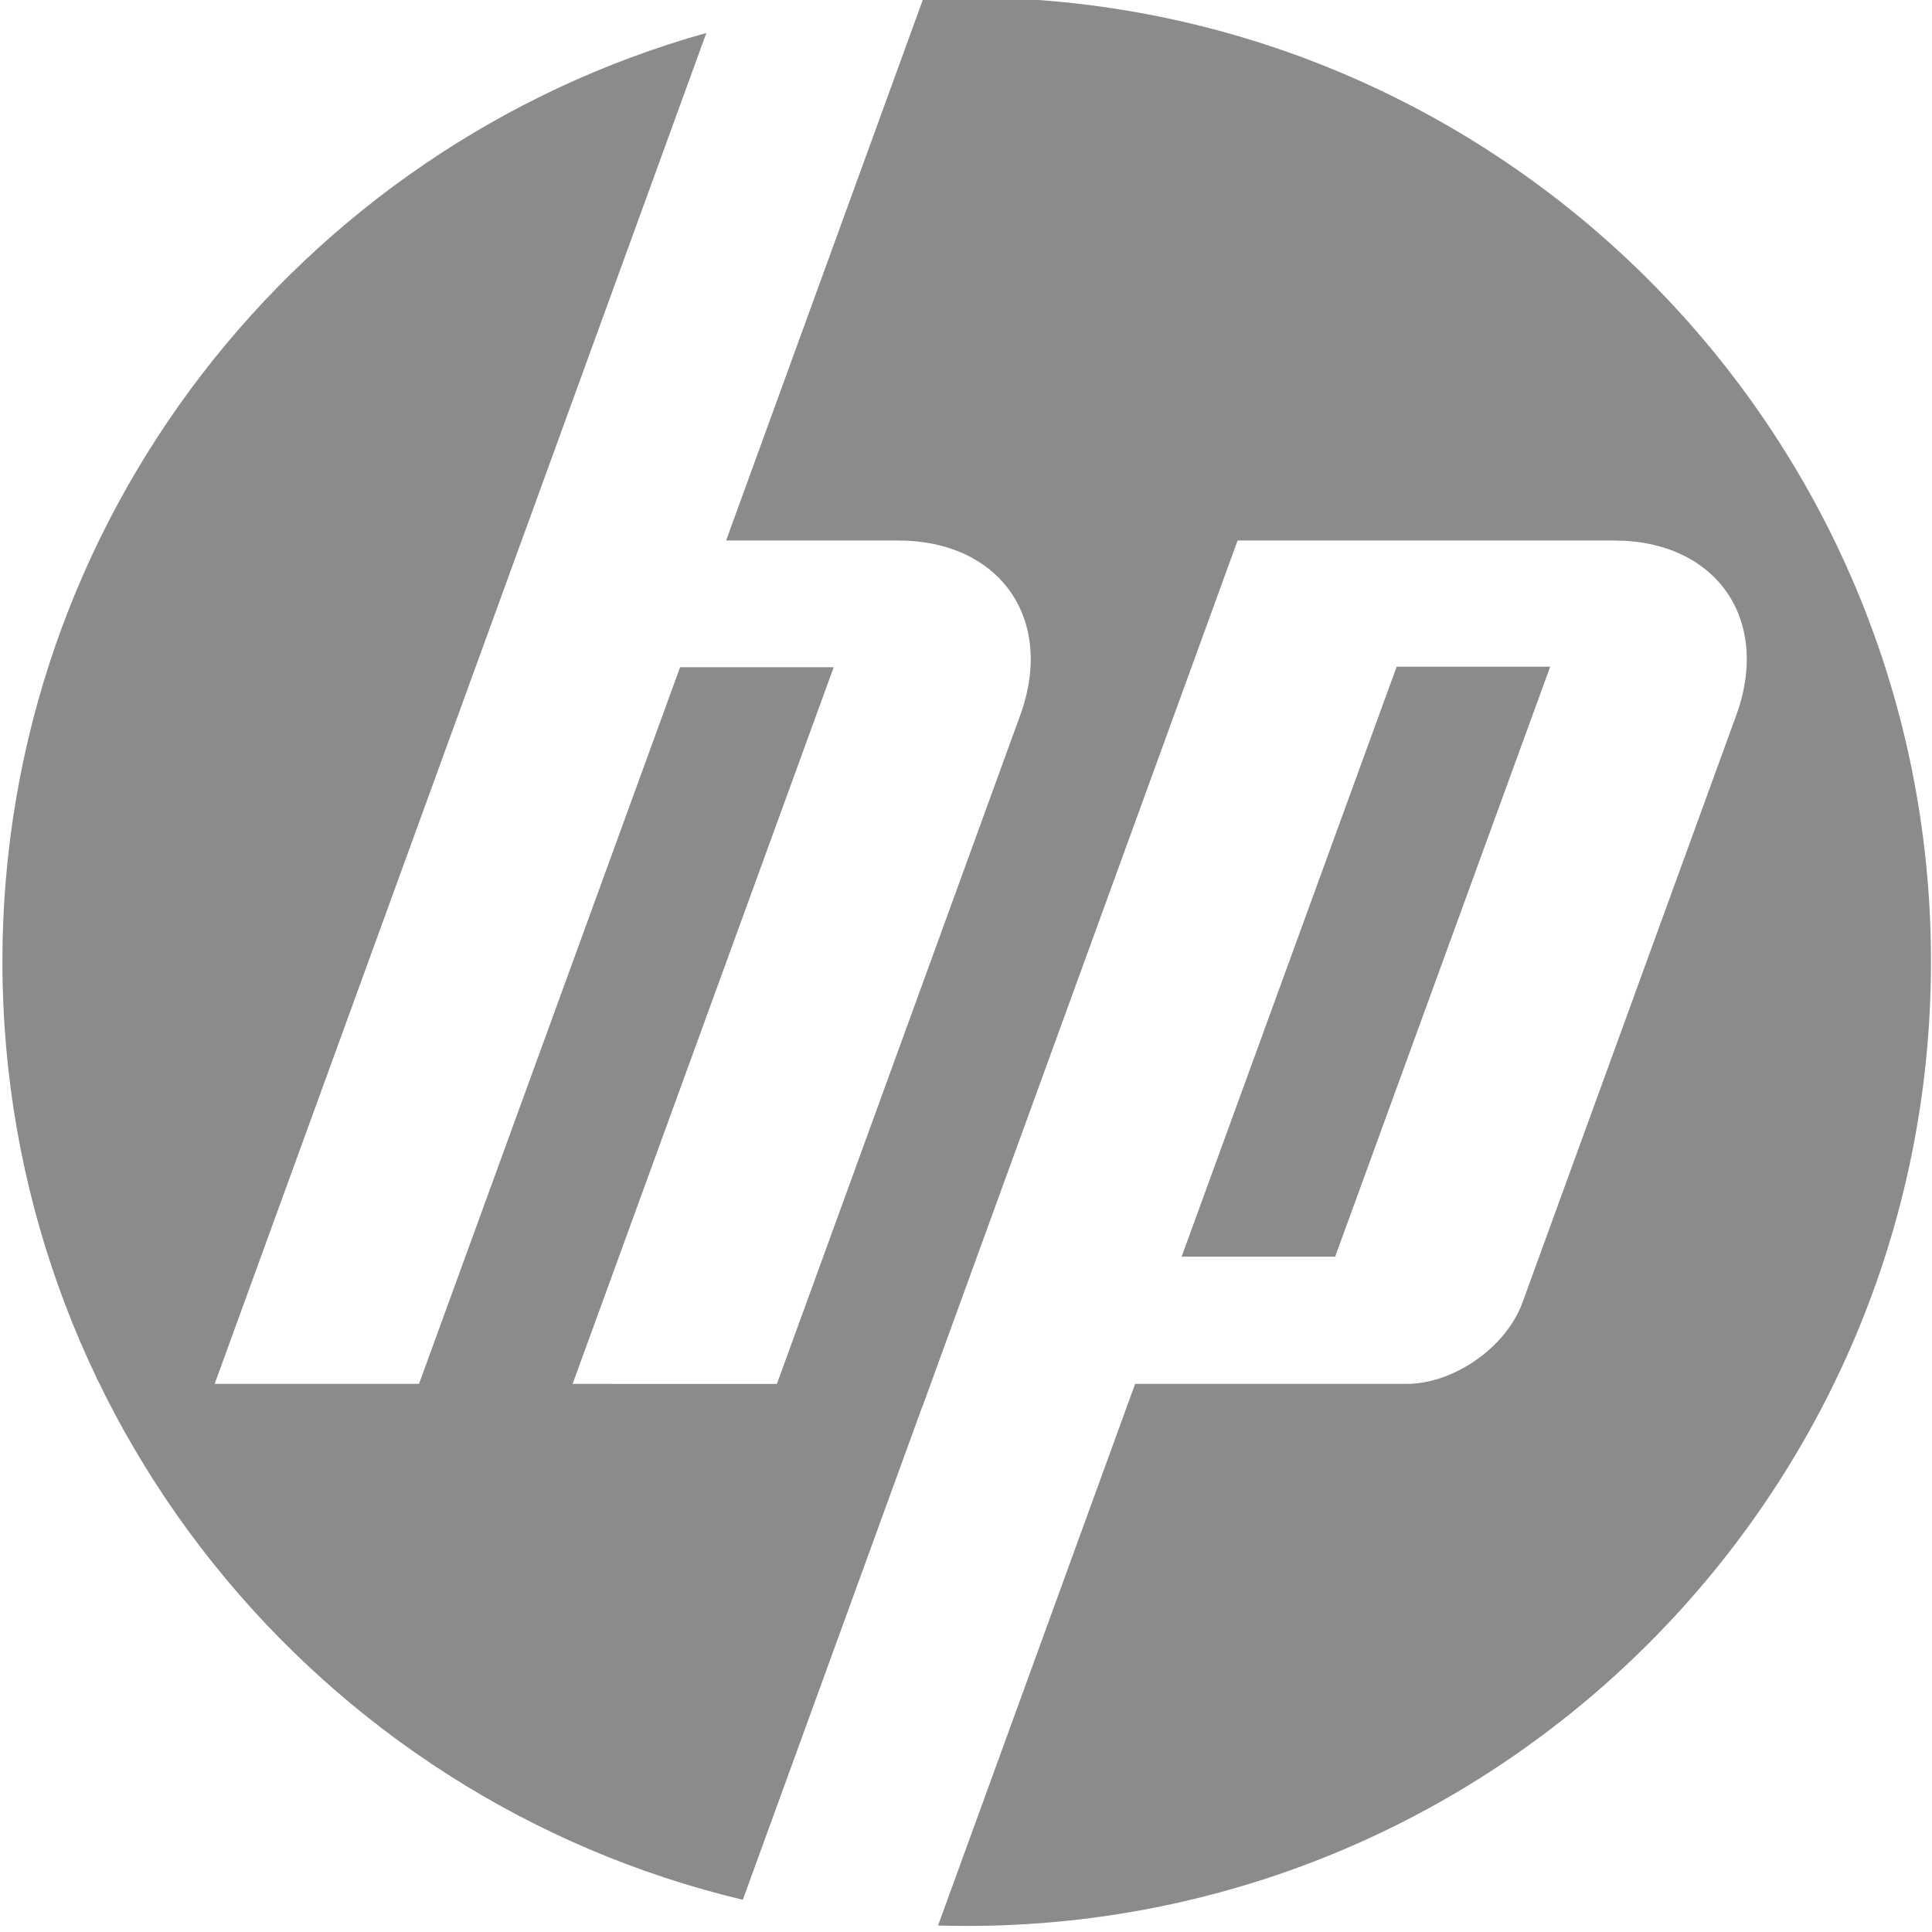 <svg xmlns="http://www.w3.org/2000/svg" xmlns:xlink="http://www.w3.org/1999/xlink" xmlns:serif="http://www.serif.com/" width="100%" height="100%" viewBox="0 0 300 300" xml:space="preserve" style="fill-rule:evenodd;clip-rule:evenodd;stroke-linejoin:round;stroke-miterlimit:2;">    <g transform="matrix(3,0,0,3,150,150)">        <g transform="matrix(1,0,0,1,-50,-50)">            <g id="g3061" transform="matrix(1.898,0,0,-1.898,-103.009,1014.57)">                <g id="c02716792">                    <g id="g30611" serif:id="g3061">                        <g id="g3021" transform="matrix(1,0,0,1,106.932,508.322)">                            <path id="path3023" d="M0,0C0,14.524 -11.773,26.297 -26.297,26.297C-26.693,26.297 -27.087,26.287 -27.479,26.269L-32.858,11.485L-28.173,11.485C-25.386,11.485 -23.884,9.339 -24.838,6.718L-31.473,-11.516L-37.044,-11.515L-29.924,8.029L-34.113,8.029L-41.233,-11.515L-46.806,-11.515L-38.434,11.485L-38.433,11.485L-33.397,25.326C-44.471,22.228 -52.594,12.063 -52.594,0C-52.594,-12.421 -43.981,-22.83 -32.402,-25.583L-27.522,-12.172L-27.518,-12.172L-18.909,11.485L-8.648,11.485C-5.858,11.485 -4.357,9.339 -5.311,6.718L-11.141,-9.297C-11.585,-10.517 -13.01,-11.515 -14.308,-11.515L-21.704,-11.515L-27.078,-26.285C-26.819,-26.292 -26.558,-26.297 -26.297,-26.297C-11.773,-26.297 0,-14.523 0,0" style="fill:rgb(139,139,139);fill-rule:nonzero;"></path>                        </g>                        <g id="g3025" transform="matrix(1,0,0,1,96.547,516.365)">                            <path id="path3027" d="M0,0L-4.187,0L-10.051,-16.089L-5.864,-16.089L0,0" style="fill:rgb(139,139,139);fill-rule:nonzero;"></path>                        </g>                    </g>                </g>            </g>        </g>    </g></svg>